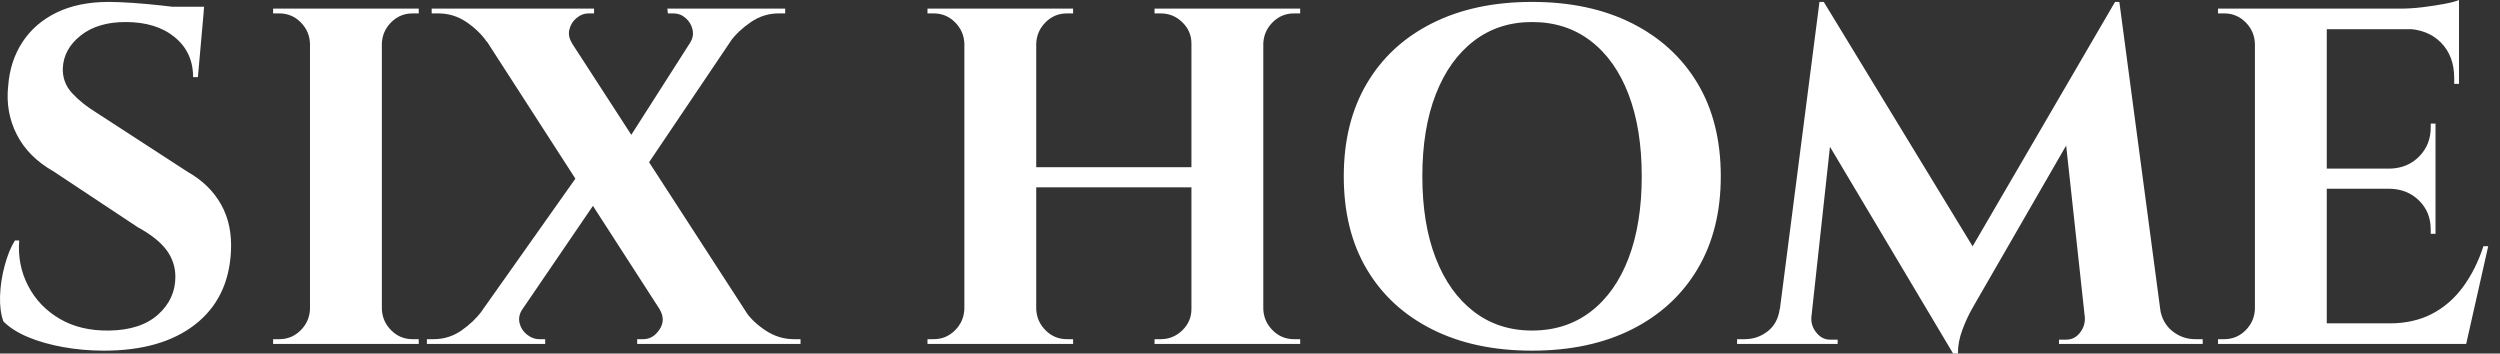 <svg baseProfile="full" height="28" version="1.1" viewBox="0 0 198 28" width="198" xmlns="http://www.w3.org/2000/svg" xmlns:ev="http://www.w3.org/2001/xml-events" xmlns:xlink="http://www.w3.org/1999/xlink"><rect x="0" y="0" width="198" height="28" fill="#333333" stroke="none"/><defs /><g><path d="M10.509 0.152Q11.268 0.152 12.388 0.228Q13.507 0.304 14.702 0.436Q15.897 0.569 16.789 0.702Q17.68 0.835 18.022 0.986L17.566 6.108H17.187Q17.187 4.136 15.726 2.94Q14.266 1.745 11.837 1.745Q9.637 1.745 8.29 2.808Q6.943 3.87 6.867 5.388Q6.829 6.526 7.588 7.36Q8.347 8.195 9.523 8.916L16.77 13.621Q18.515 14.607 19.407 16.201Q20.298 17.794 20.184 19.919Q19.995 23.637 17.339 25.705Q14.683 27.772 10.13 27.772Q8.461 27.772 6.886 27.488Q5.312 27.203 4.098 26.691Q2.883 26.179 2.163 25.458Q1.859 24.623 1.897 23.447Q1.935 22.271 2.257 21.057Q2.58 19.843 3.073 19.046H3.415Q3.263 20.981 4.117 22.631Q4.97 24.282 6.621 25.249Q8.271 26.217 10.547 26.179Q13.051 26.141 14.417 24.908Q15.783 23.675 15.783 21.93Q15.783 20.753 15.081 19.805Q14.379 18.856 12.786 17.984L6.146 13.583Q4.136 12.444 3.225 10.661Q2.314 8.878 2.542 6.791Q2.694 4.818 3.68 3.32Q4.667 1.821 6.393 0.986Q8.119 0.152 10.509 0.152ZM18.06 0.531 17.984 1.328H13.507V0.531Z M32.136 0.683V27.241H26.444V0.683ZM26.558 24.472V27.241H23.523V26.862Q23.523 26.862 23.77 26.862Q24.016 26.862 24.016 26.862Q25.003 26.862 25.705 26.16Q26.407 25.458 26.444 24.472ZM26.558 3.453H26.444Q26.407 2.466 25.705 1.764Q25.003 1.062 24.016 1.062Q24.016 1.062 23.77 1.062Q23.523 1.062 23.523 1.062V0.683H26.558ZM32.022 24.472H32.136Q32.173 25.458 32.875 26.16Q33.577 26.862 34.564 26.862Q34.564 26.862 34.791 26.862Q35.019 26.862 35.057 26.862V27.241H32.022ZM32.022 3.453V0.683H35.057V1.062Q35.019 1.062 34.791 1.062Q34.564 1.062 34.564 1.062Q33.577 1.062 32.875 1.764Q32.173 2.466 32.136 3.453Z M45.415 0.683 62.602 27.203H55.886L38.775 0.683ZM43.252 24.509Q42.911 25.041 43.043 25.591Q43.176 26.141 43.631 26.501Q44.087 26.862 44.58 26.862Q44.58 26.862 44.827 26.862Q45.073 26.862 45.073 26.862V27.241H35.702V26.862H36.233Q37.447 26.862 38.434 26.179Q39.42 25.496 40.065 24.623ZM47.919 13.507 49.778 14.949 41.393 27.241H38.206ZM54.141 24.509 60.932 24.661Q61.539 25.534 62.564 26.198Q63.588 26.862 64.764 26.862H65.295V27.241H52.358V26.862Q52.358 26.862 52.604 26.862Q52.851 26.862 52.851 26.862Q53.61 26.862 54.122 26.103Q54.634 25.344 54.141 24.509ZM48.943 0.683V1.062Q48.943 1.062 48.715 1.062Q48.488 1.062 48.488 1.062Q47.995 1.062 47.558 1.423Q47.122 1.783 46.989 2.333Q46.856 2.883 47.198 3.415L40.444 3.301Q39.837 2.428 38.832 1.745Q37.827 1.062 36.612 1.062H36.081V0.683ZM61.501 0.683 52.32 14.304 50.764 12.444 58.276 0.683ZM64.081 0.683V1.062H63.55Q62.374 1.062 61.369 1.745Q60.363 2.428 59.718 3.301L56.531 3.415Q56.873 2.883 56.74 2.333Q56.607 1.783 56.19 1.423Q55.772 1.062 55.241 1.062Q55.241 1.062 55.014 1.062Q54.786 1.062 54.786 1.062L54.748 0.683Z  M101.946 0.683V27.241H96.255V0.683ZM83.962 0.683V27.241H78.271V0.683ZM96.596 13.241V14.835H83.583V13.241ZM78.385 24.472V27.241H75.35V26.862Q75.35 26.862 75.596 26.862Q75.843 26.862 75.843 26.862Q76.829 26.862 77.531 26.16Q78.233 25.458 78.271 24.472ZM78.385 3.453H78.271Q78.233 2.466 77.531 1.764Q76.829 1.062 75.843 1.062Q75.843 1.062 75.596 1.062Q75.35 1.062 75.35 1.062V0.683H78.385ZM83.848 24.472H83.962Q84.0 25.458 84.702 26.16Q85.404 26.862 86.39 26.862Q86.39 26.862 86.618 26.862Q86.846 26.862 86.883 26.862V27.241H83.848ZM83.848 3.453V0.683H86.883V1.062Q86.846 1.062 86.618 1.062Q86.39 1.062 86.39 1.062Q85.404 1.062 84.702 1.764Q84.0 2.466 83.962 3.453ZM96.369 24.472V27.241H93.333V26.862Q93.371 26.862 93.599 26.862Q93.827 26.862 93.827 26.862Q94.813 26.862 95.534 26.16Q96.255 25.458 96.255 24.472ZM96.369 3.453H96.255Q96.255 2.466 95.534 1.764Q94.813 1.062 93.827 1.062Q93.827 1.062 93.599 1.062Q93.371 1.062 93.333 1.062V0.683H96.369ZM101.832 24.472H101.946Q101.984 25.458 102.686 26.16Q103.388 26.862 104.374 26.862Q104.374 26.862 104.621 26.862Q104.867 26.862 104.867 26.862V27.241H101.832ZM101.832 3.453V0.683H104.867V1.062Q104.867 1.062 104.621 1.062Q104.374 1.062 104.374 1.062Q103.388 1.062 102.686 1.764Q101.984 2.466 101.946 3.453Z M123.23 0.152Q127.783 0.152 131.141 1.84Q134.499 3.528 136.339 6.602Q138.179 9.675 138.179 13.962Q138.179 18.211 136.339 21.304Q134.499 24.396 131.141 26.084Q127.783 27.772 123.23 27.772Q118.678 27.772 115.32 26.084Q111.962 24.396 110.141 21.322Q108.32 18.249 108.32 13.962Q108.32 9.713 110.141 6.621Q111.962 3.528 115.32 1.84Q118.678 0.152 123.23 0.152ZM123.23 26.179Q125.924 26.179 127.878 24.68Q129.832 23.182 130.875 20.45Q131.919 17.718 131.919 13.962Q131.919 10.206 130.875 7.474Q129.832 4.743 127.878 3.244Q125.924 1.745 123.23 1.745Q120.575 1.745 118.621 3.244Q116.667 4.743 115.604 7.474Q114.542 10.206 114.542 13.962Q114.542 17.718 115.604 20.45Q116.667 23.182 118.621 24.68Q120.575 26.179 123.23 26.179Z M169.404 0.152 169.707 4.287 158.439 23.827Q158.439 23.827 158.06 24.491Q157.68 25.154 157.32 26.103Q156.959 27.051 156.959 28.0H156.58L155.1 24.699ZM143.68 24.472V27.241H139.469V26.862Q139.507 26.862 139.791 26.862Q140.076 26.862 140.076 26.862Q141.1 26.862 141.897 26.236Q142.694 25.61 142.846 24.472ZM145.35 25.079Q145.35 25.117 145.35 25.154Q145.35 25.192 145.35 25.268Q145.35 25.875 145.786 26.388Q146.222 26.9 146.829 26.9H147.436V27.241H145.084V25.079ZM145.995 0.152H146.336L147.664 3.946L145.122 27.241H142.504ZM146.336 0.152 158.743 20.526 156.58 28.0 145.35 9.144ZM169.745 0.152 173.35 27.241H167.241L165.344 9.789L169.404 0.152ZM172.173 24.472H172.97Q173.16 25.61 173.957 26.236Q174.753 26.862 175.74 26.862Q175.74 26.862 176.043 26.862Q176.347 26.862 176.347 26.862V27.241H172.173ZM167.014 25.079H167.279V27.241H164.965V26.9H165.534Q166.179 26.9 166.596 26.388Q167.014 25.875 167.014 25.268Q167.014 25.192 167.014 25.154Q167.014 25.117 167.014 25.079Z M186.173 0.683V27.241H180.482V0.683ZM196.19 25.61 197.1 27.241H186.06V25.61ZM194.786 13.355V14.949H186.06V13.355ZM196.645 0.683V2.314H186.06V0.683ZM198.959 19.501 197.214 27.241H189.778L191.144 25.61Q193.041 25.61 194.482 24.87Q195.924 24.13 196.949 22.745Q197.973 21.36 198.58 19.501ZM194.786 14.873V18.515H194.407V18.173Q194.407 16.808 193.496 15.897Q192.585 14.986 191.182 14.949V14.873ZM194.786 9.789V13.431H191.182V13.355Q192.585 13.317 193.496 12.388Q194.407 11.458 194.407 10.092V9.789ZM196.645 2.201V6.64H196.266V6.184Q196.266 4.439 195.222 3.377Q194.179 2.314 192.396 2.276V2.201ZM196.645 0.0V1.1L192.016 0.683Q192.851 0.683 193.78 0.569Q194.71 0.455 195.507 0.304Q196.304 0.152 196.645 0.0ZM180.596 24.472V27.241H177.561V26.862Q177.561 26.862 177.808 26.862Q178.054 26.862 178.054 26.862Q179.041 26.862 179.743 26.16Q180.444 25.458 180.482 24.472ZM180.596 3.453H180.482Q180.444 2.466 179.743 1.764Q179.041 1.062 178.054 1.062Q178.054 1.062 177.808 1.062Q177.561 1.062 177.561 1.062V0.683H180.596Z " fill="rgb(255,255,255)" transform="translate(-1.893, 0)" /></g></svg>